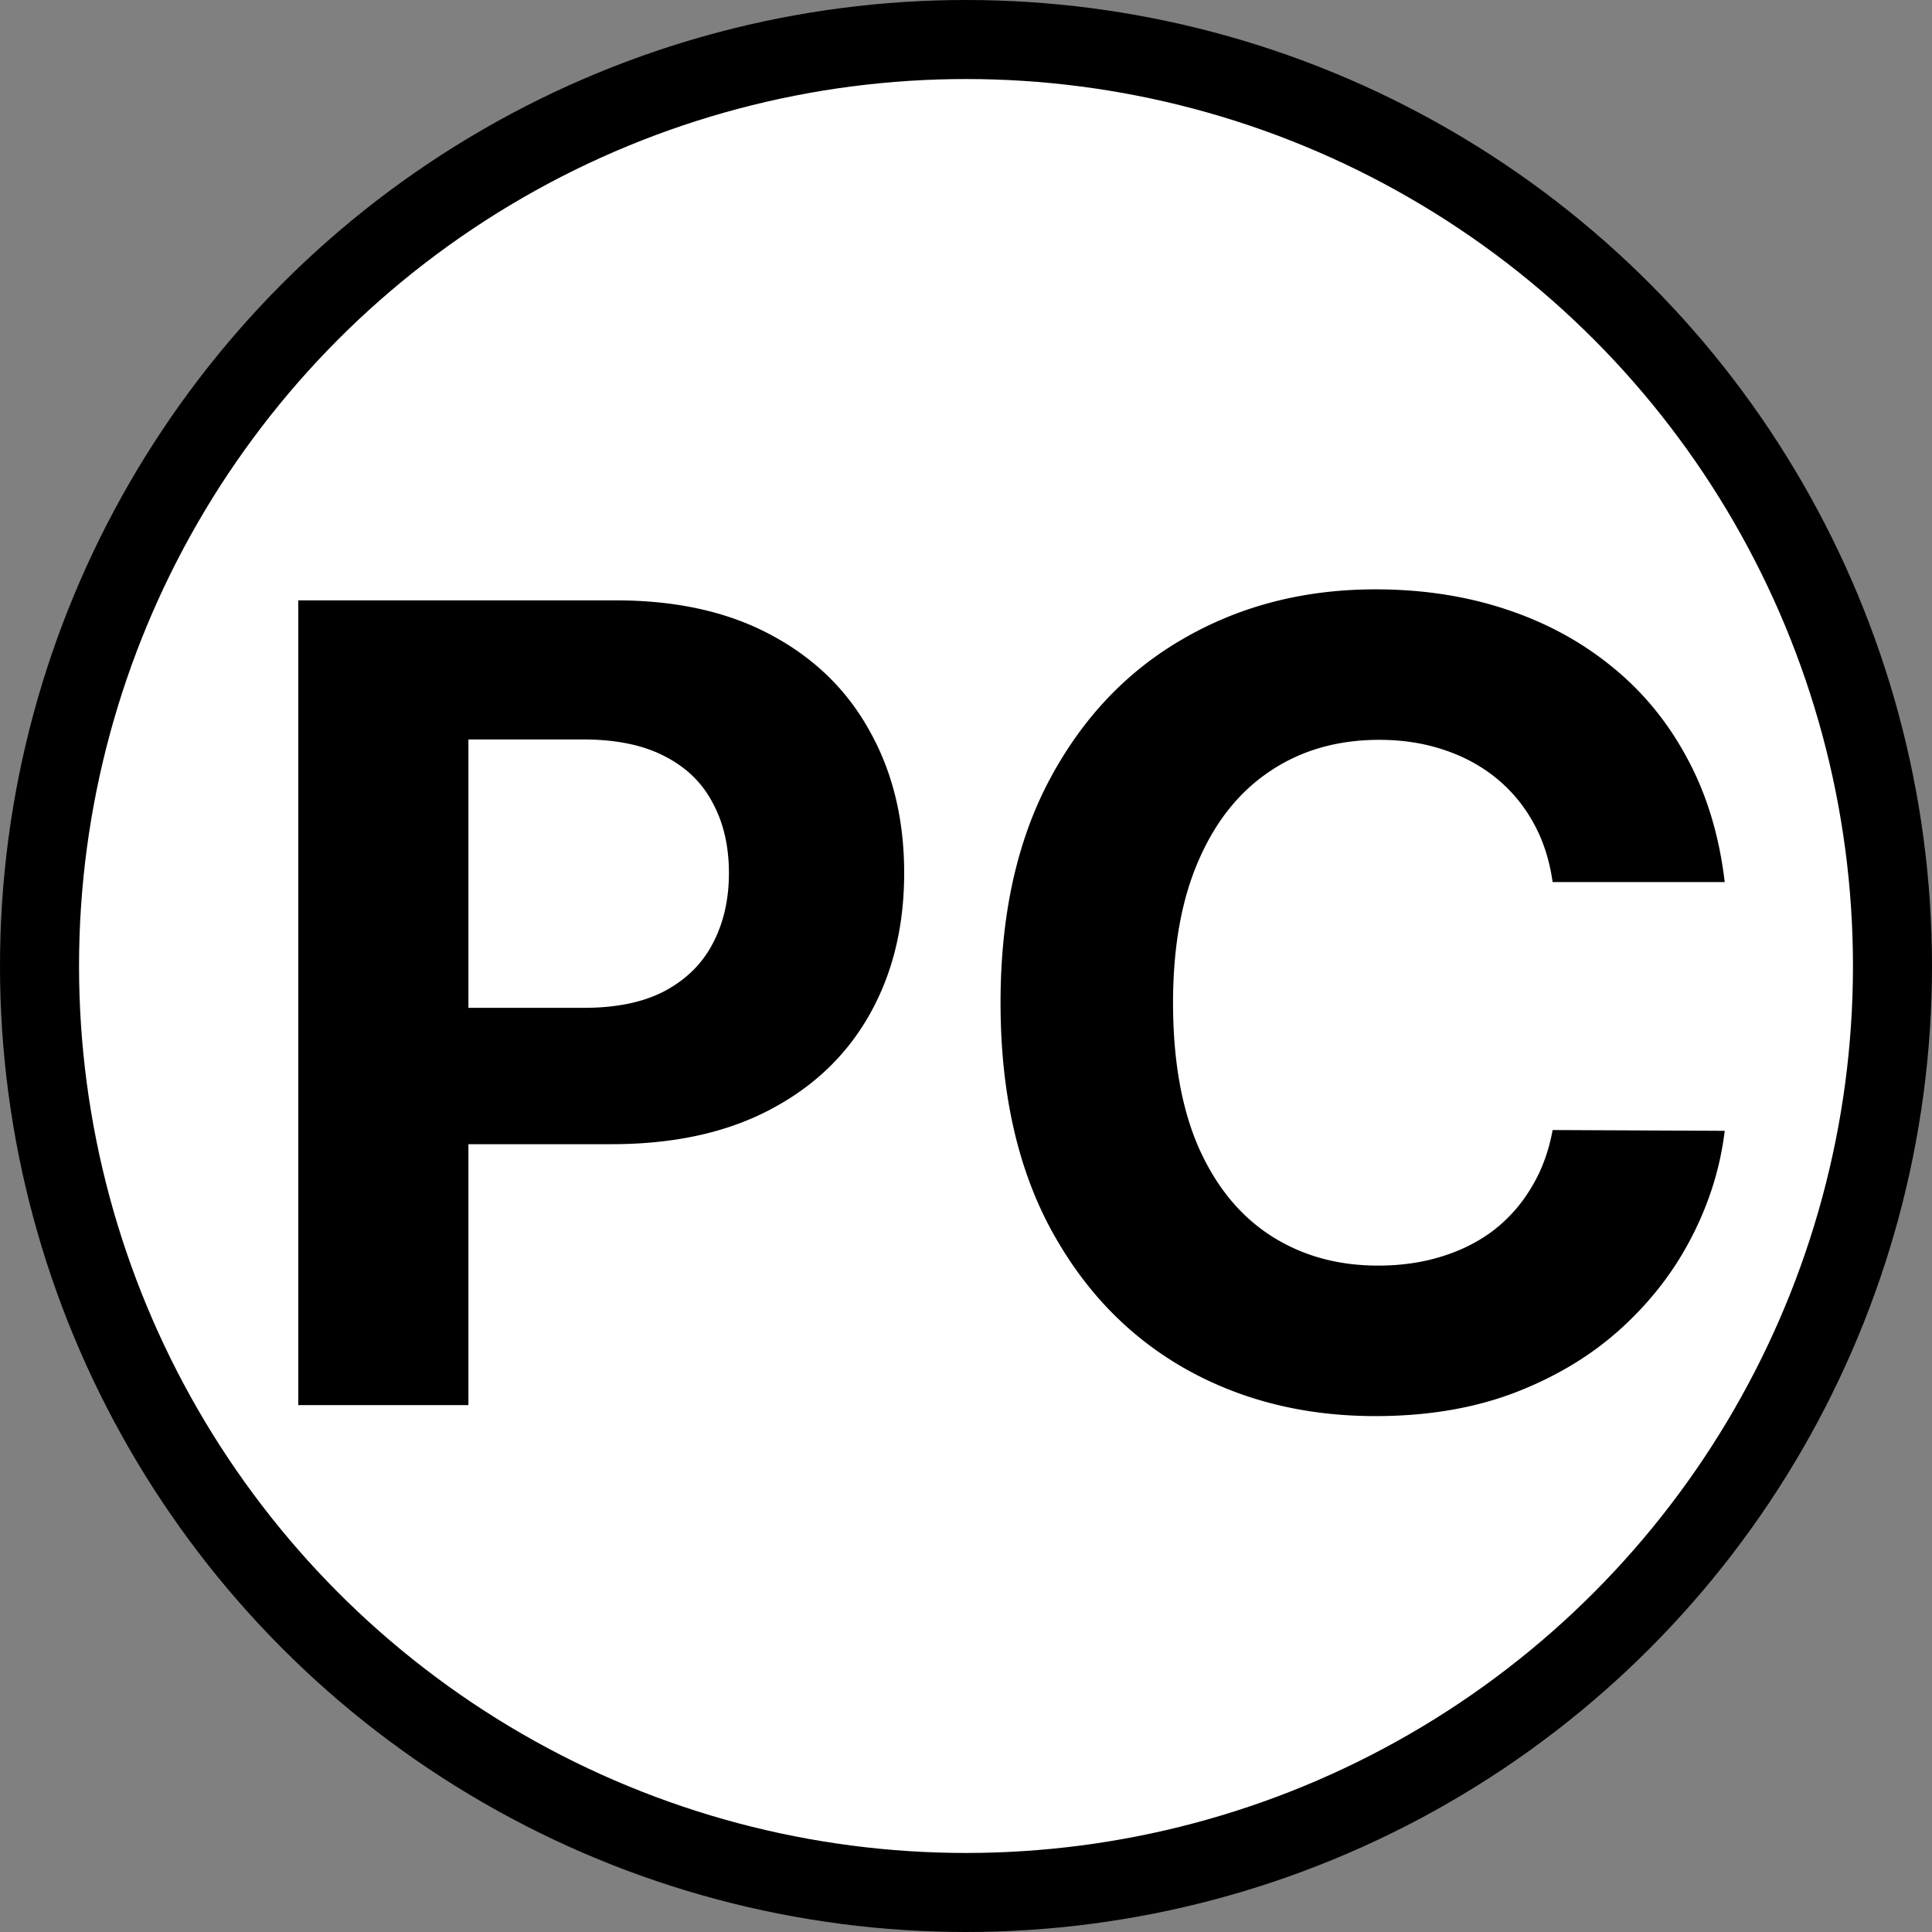 <svg xmlns="http://www.w3.org/2000/svg" width="220" height="220" fill="#fff" viewBox="0 0 220 220">
  <rect x="0" y="0" width="220" height="220" fill="#808080" stroke="none"/>
  <circle cx="110" cy="110" r="105.5" stroke="#000" stroke-width="9" />
  <path fill="#000" d="M33.965 160V68.364h36.153c6.95 0 12.871 1.327 17.763 3.982 4.892 2.625 8.621 6.279 11.186 10.962 2.596 4.654 3.893 10.023 3.893 16.108 0 6.085-1.312 11.455-3.937 16.108-2.625 4.654-6.428 8.278-11.41 10.873-4.952 2.595-10.948 3.893-17.987 3.893H46.582v-15.527h19.912c3.728 0 6.8-.641 9.217-1.924 2.446-1.312 4.266-3.117 5.459-5.414 1.223-2.326 1.834-4.996 1.834-8.009 0-3.042-.611-5.697-1.834-7.964-1.193-2.297-3.013-4.072-5.46-5.325-2.445-1.282-5.547-1.924-9.306-1.924H53.34V160H33.965Zm162.433-59.555H176.8c-.358-2.535-1.089-4.787-2.193-6.756a17.194 17.194 0 0 0-4.251-5.1c-1.73-1.403-3.728-2.477-5.995-3.222-2.238-.746-4.669-1.12-7.294-1.12-4.743 0-8.874 1.18-12.394 3.536-3.52 2.326-6.249 5.727-8.188 10.201-1.939 4.445-2.908 9.844-2.908 16.198 0 6.532.969 12.021 2.908 16.466 1.969 4.444 4.713 7.8 8.233 10.067 3.52 2.267 7.591 3.401 12.215 3.401 2.595 0 4.997-.343 7.204-1.029 2.237-.686 4.221-1.686 5.951-2.998a17.278 17.278 0 0 0 4.295-4.877c1.164-1.909 1.969-4.087 2.417-6.533l19.598.089c-.508 4.206-1.775 8.263-3.804 12.171-1.998 3.878-4.698 7.353-8.098 10.425-3.371 3.043-7.398 5.459-12.081 7.249-4.654 1.76-9.919 2.64-15.795 2.64-8.173 0-15.482-1.85-21.925-5.548-6.413-3.699-11.484-9.054-15.213-16.064-3.699-7.01-5.548-15.496-5.548-25.459 0-9.993 1.879-18.495 5.638-25.504 3.758-7.01 8.859-12.35 15.302-16.019 6.443-3.699 13.692-5.548 21.746-5.548 5.31 0 10.231.745 14.765 2.237 4.564 1.492 8.606 3.669 12.126 6.533 3.52 2.834 6.384 6.309 8.591 10.425 2.237 4.117 3.669 8.83 4.296 14.139Z" />
</svg>
